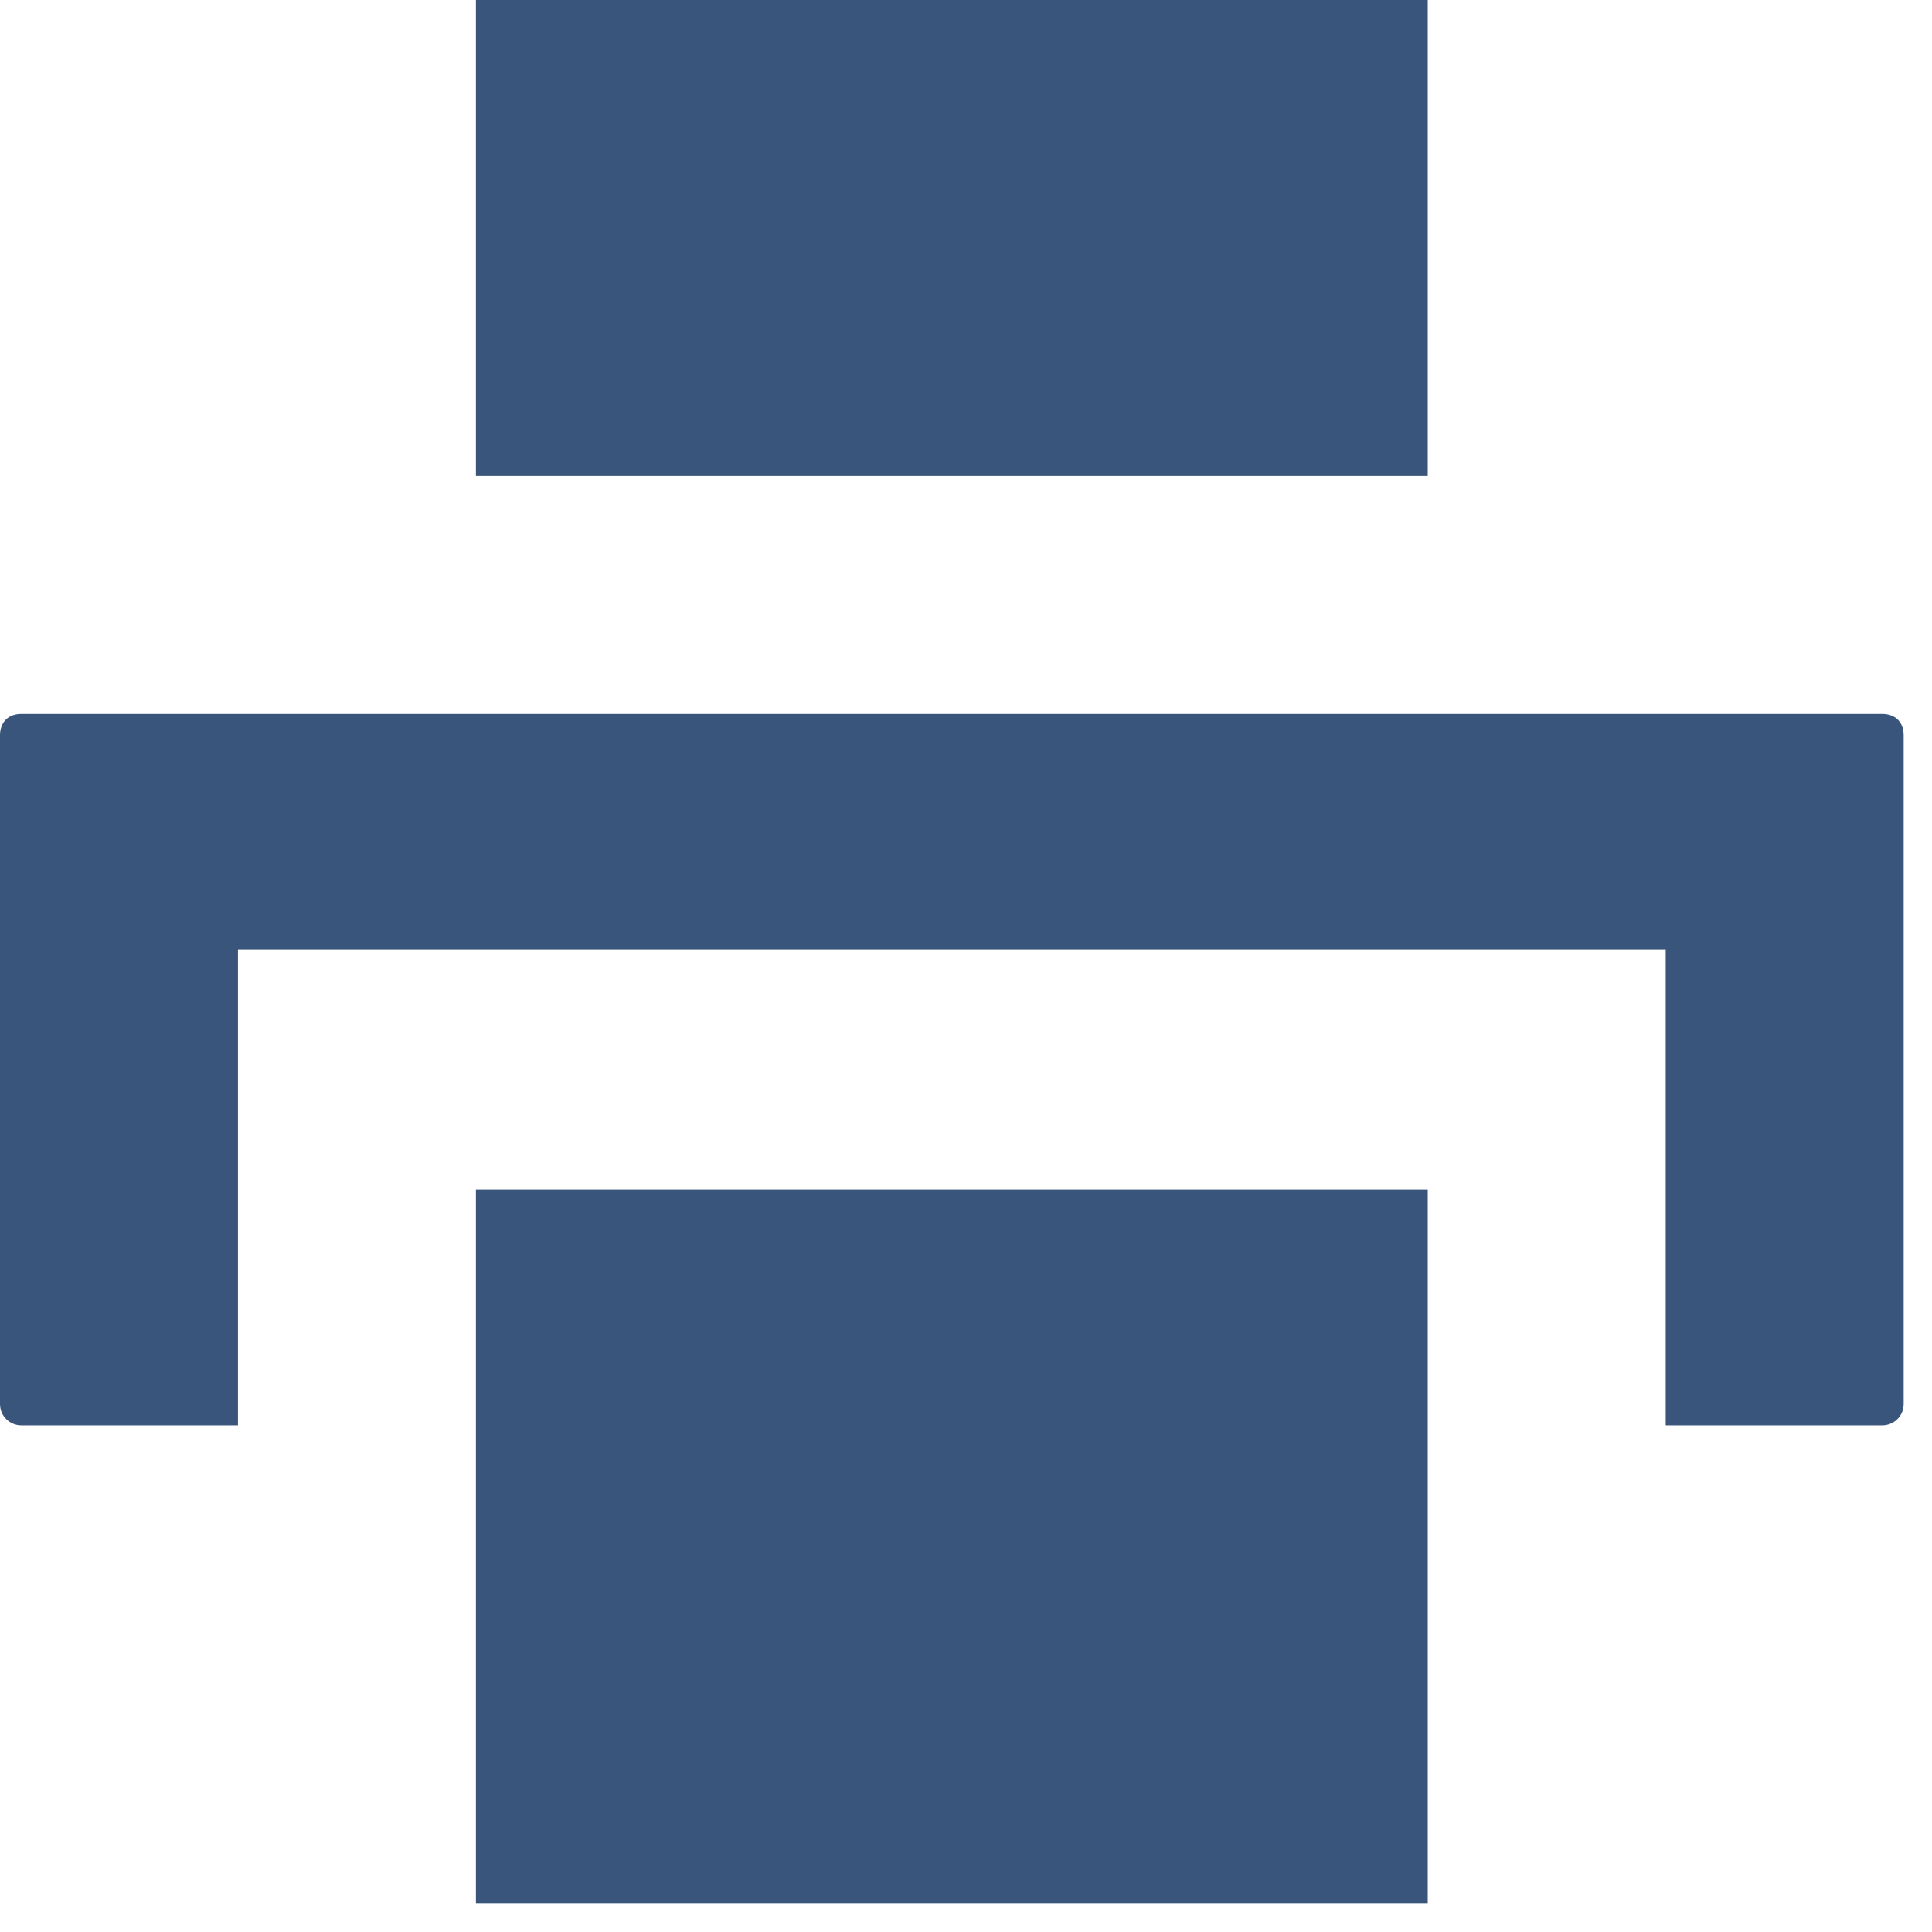 <?xml version="1.0" encoding="UTF-8"?>
<svg xmlns="http://www.w3.org/2000/svg" width="41" height="41" viewBox="0 0 41 41" fill="none">
  <path d="M10.1 0V10.1H30.299V0H10.1ZM0.454 15.15C0.151 15.15 0 15.352 0 15.604V29.794C0 30.047 0.202 30.249 0.454 30.249H5.05V20.149H35.349V30.249H39.944C40.197 30.249 40.399 30.047 40.399 29.794V15.604C40.399 15.301 40.197 15.15 39.944 15.15H0.505H0.454ZM10.1 25.249V40.399H30.299V25.249H10.1Z" fill="#39557C"></path>
</svg>
